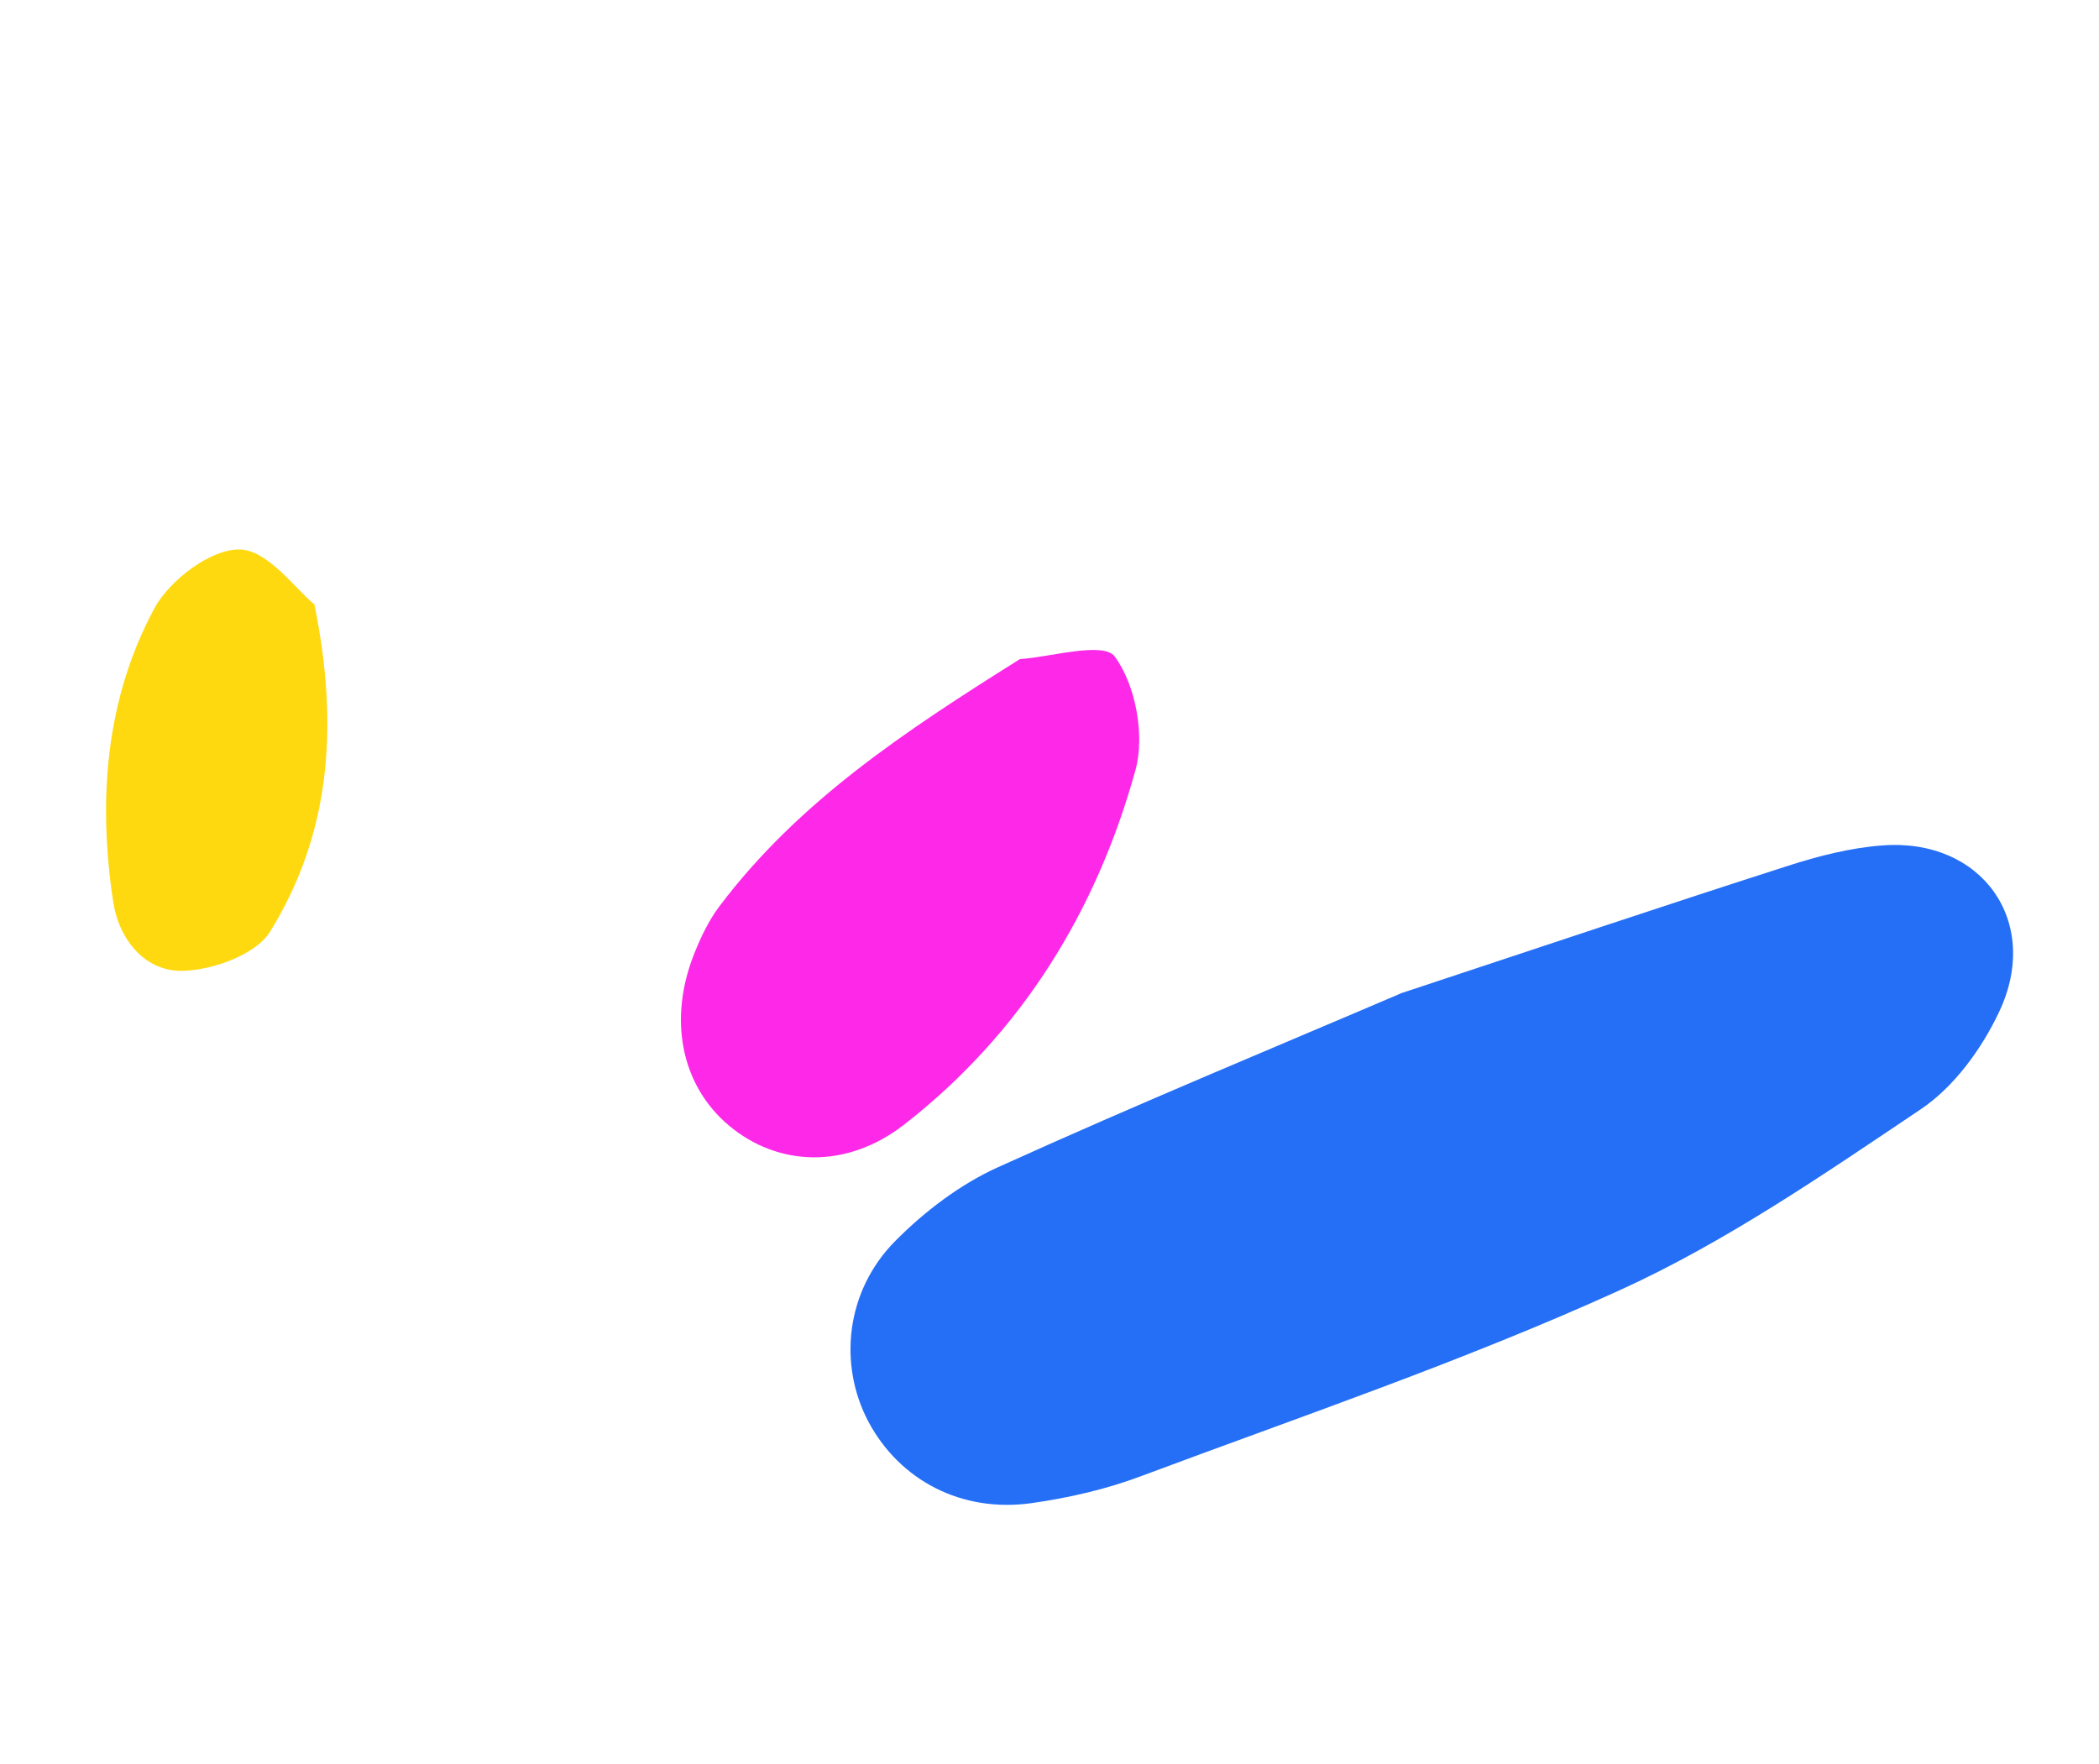 <svg xmlns="http://www.w3.org/2000/svg" xmlns:xlink="http://www.w3.org/1999/xlink" id="eWhCXTzwnuG1" viewBox="0 0 119 100"><style><![CDATA[#eWhCXTzwnuG2_ts {animation: eWhCXTzwnuG2_ts__ts 3000ms linear infinite normal forwards}@keyframes eWhCXTzwnuG2_ts__ts { 0% {transform: translate(81.173px,66.611px) scale(1,1);animation-timing-function: cubic-bezier(0.47,0,0.745,0.715)} 43.333% {transform: translate(81.173px,66.611px) scale(1.05,1.05);animation-timing-function: cubic-bezier(0.47,0,0.745,0.715)} 100% {transform: translate(81.173px,66.611px) scale(1,1)}} #eWhCXTzwnuG3_ts {animation: eWhCXTzwnuG3_ts__ts 3000ms linear infinite normal forwards}@keyframes eWhCXTzwnuG3_ts__ts { 0% {transform: translate(51.596px,51.231px) scale(1,1);animation-timing-function: cubic-bezier(0,0,0.58,1)} 16.667% {transform: translate(51.596px,51.231px) scale(1,1);animation-timing-function: cubic-bezier(0,0,0.58,1)} 56.667% {transform: translate(51.596px,51.231px) scale(1.05,1.05);animation-timing-function: cubic-bezier(0,0,0.58,1)} 100% {transform: translate(51.596px,51.231px) scale(1,1)}} #eWhCXTzwnuG4_ts {animation: eWhCXTzwnuG4_ts__ts 3000ms linear infinite normal forwards}@keyframes eWhCXTzwnuG4_ts__ts { 0% {transform: translate(12.285px,43.098px) scale(1,1);animation-timing-function: cubic-bezier(0.47,0,0.745,0.715)} 30% {transform: translate(12.285px,43.098px) scale(1,1);animation-timing-function: cubic-bezier(0.47,0,0.745,0.715)} 76.667% {transform: translate(12.285px,43.098px) scale(1.05,1.05);animation-timing-function: cubic-bezier(0.47,0,0.745,0.715)} 100% {transform: translate(12.285px,43.098px) scale(1,1)}}]]></style><g id="eWhCXTzwnuG2_ts" transform="translate(81.173,66.611) scale(1,1)"><path d="M79.485,56.293c8.069-2.667,14.947-4.983,21.873-7.203c1.74-.561,3.563-1.028,5.375-1.16c5.6-.422,9.01,4.289,6.625,9.394-.987,2.114-2.567,4.295-4.47,5.569-5.524,3.708-11.089,7.546-17.11,10.278-8.807,4-18.006,7.122-27.079,10.515-1.979.744-4.092,1.23-6.195,1.529-3.978.569-7.498-1.288-9.27-4.613-1.721-3.252-1.284-7.409,1.512-10.236c1.675-1.691,3.695-3.227,5.841-4.195c7.942-3.602,16-6.928,22.898-9.88Z" transform="translate(-81.173,-66.611)" fill="#256ff6"></path></g><g id="eWhCXTzwnuG3_ts" transform="translate(51.596,51.231) scale(1,1)"><path d="M57.825,37.366c1.666-.098,4.733-1.017,5.375-.142c1.184,1.606,1.716,4.466,1.174,6.433-2.213,8.011-6.477,14.93-13.094,20.084-3.32,2.593-7.21,2.374-9.952.071-2.724-2.287-3.477-6.057-1.929-9.848.367-.895.792-1.788,1.368-2.557c4.458-5.93,10.49-9.924,17.058-14.041Z" transform="translate(-51.596,-51.231)" fill="#fd28e8"></path></g><g id="eWhCXTzwnuG4_ts" transform="translate(12.285,43.098) scale(1,1)"><path d="M17.827,34.27c1.445,7.141.819,13.141-2.506,18.536-.796,1.298-3.166,2.157-4.863,2.233-2.223.105-3.716-1.771-4.041-3.91-.868-5.75-.447-11.477,2.337-16.643.865-1.599,3.206-3.372,4.843-3.334c1.604.04,3.159,2.258,4.23,3.118Z" transform="translate(-12.285,-43.098)" fill="#ffd910"></path></g></svg>